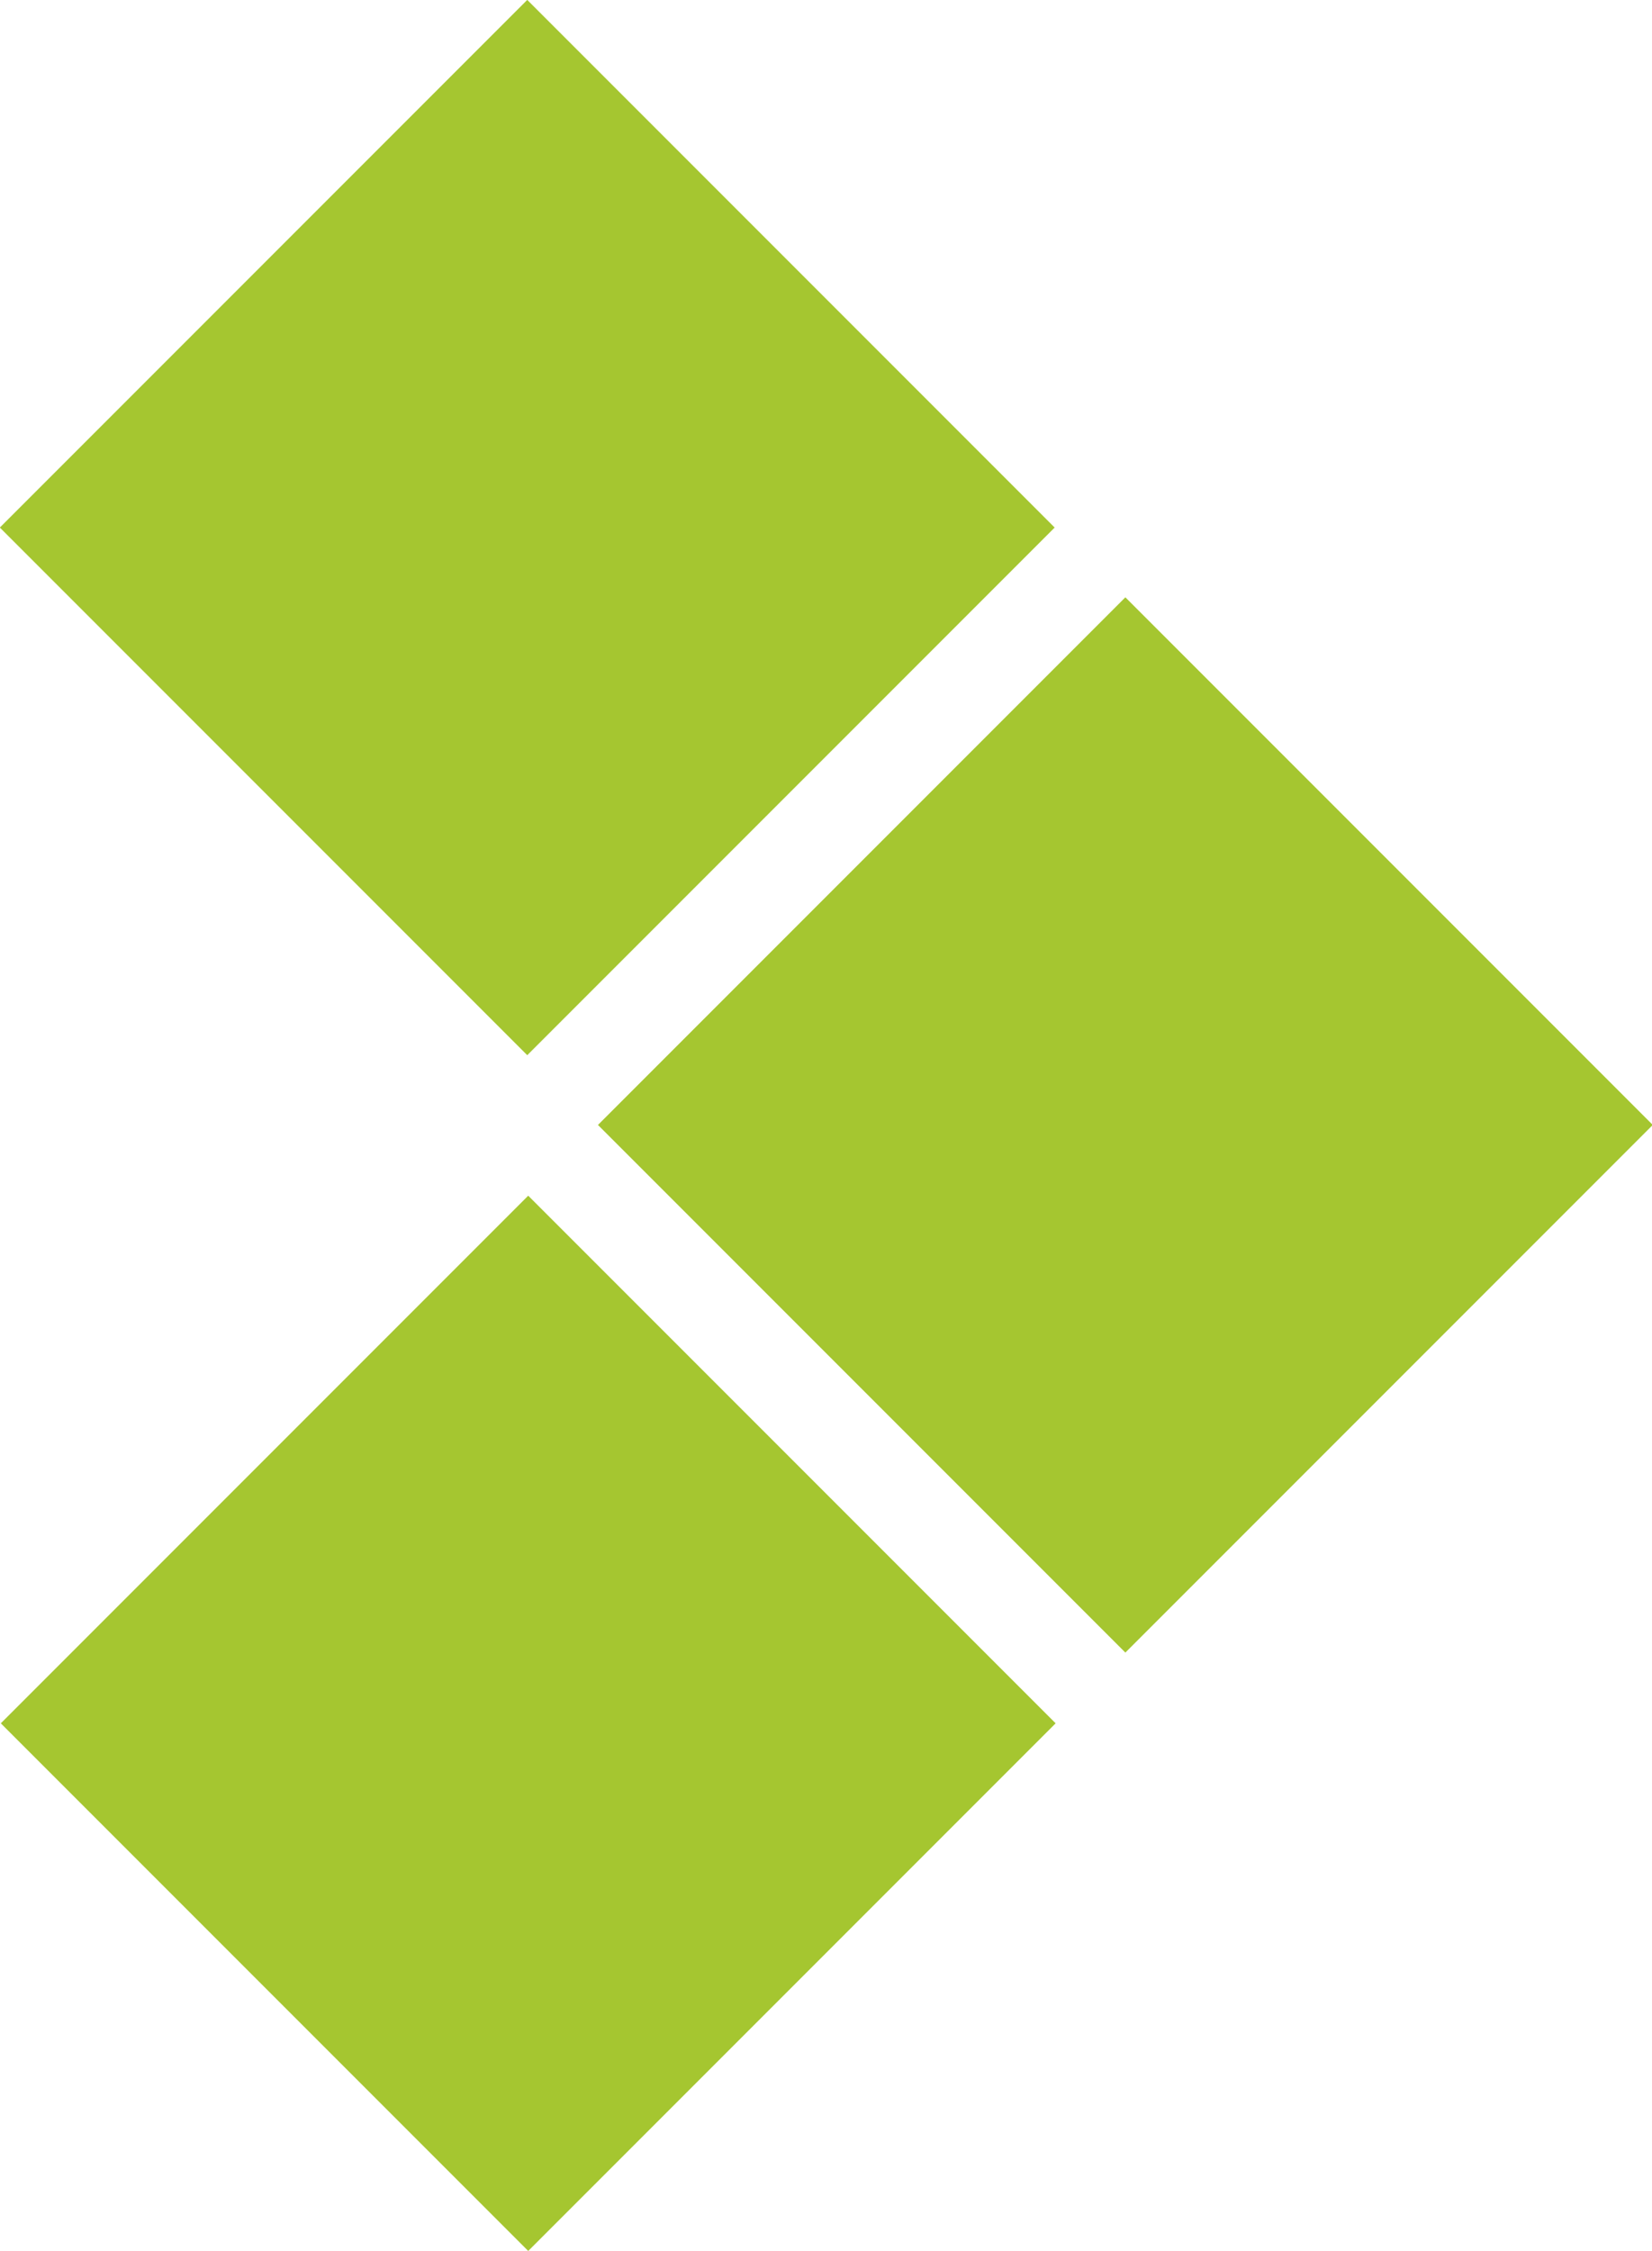 <?xml version="1.0" encoding="UTF-8"?> <svg xmlns="http://www.w3.org/2000/svg" xmlns:xlink="http://www.w3.org/1999/xlink" version="1.1" id="Livello_1" x="0px" y="0px" viewBox="0 0 26.8 36.5" style="enable-background:new 0 0 26.8 36.5;" xml:space="preserve"> <style type="text/css"> .st0{fill:#A5C630;} </style> <g id="freccia" transform="translate(8.555) rotate(45)"> <rect id="Rettangolo_22" x="0" y="0" transform="matrix(2.535182e-06 1 -1 2.535182e-06 12.098 -1.576687e-05)" class="st0" width="12.1" height="12.1"></rect> <rect id="Rettangolo_23" x="13.7" y="0" transform="matrix(2.535182e-06 1 -1 2.535182e-06 25.809 -13.711)" class="st0" width="12.1" height="12.1"></rect> <rect id="Rettangolo_24" x="13.7" y="13.7" transform="matrix(2.535182e-06 1 -1 2.535182e-06 39.52 -5.052669e-05)" class="st0" width="12.1" height="12.1"></rect> </g> </svg> 